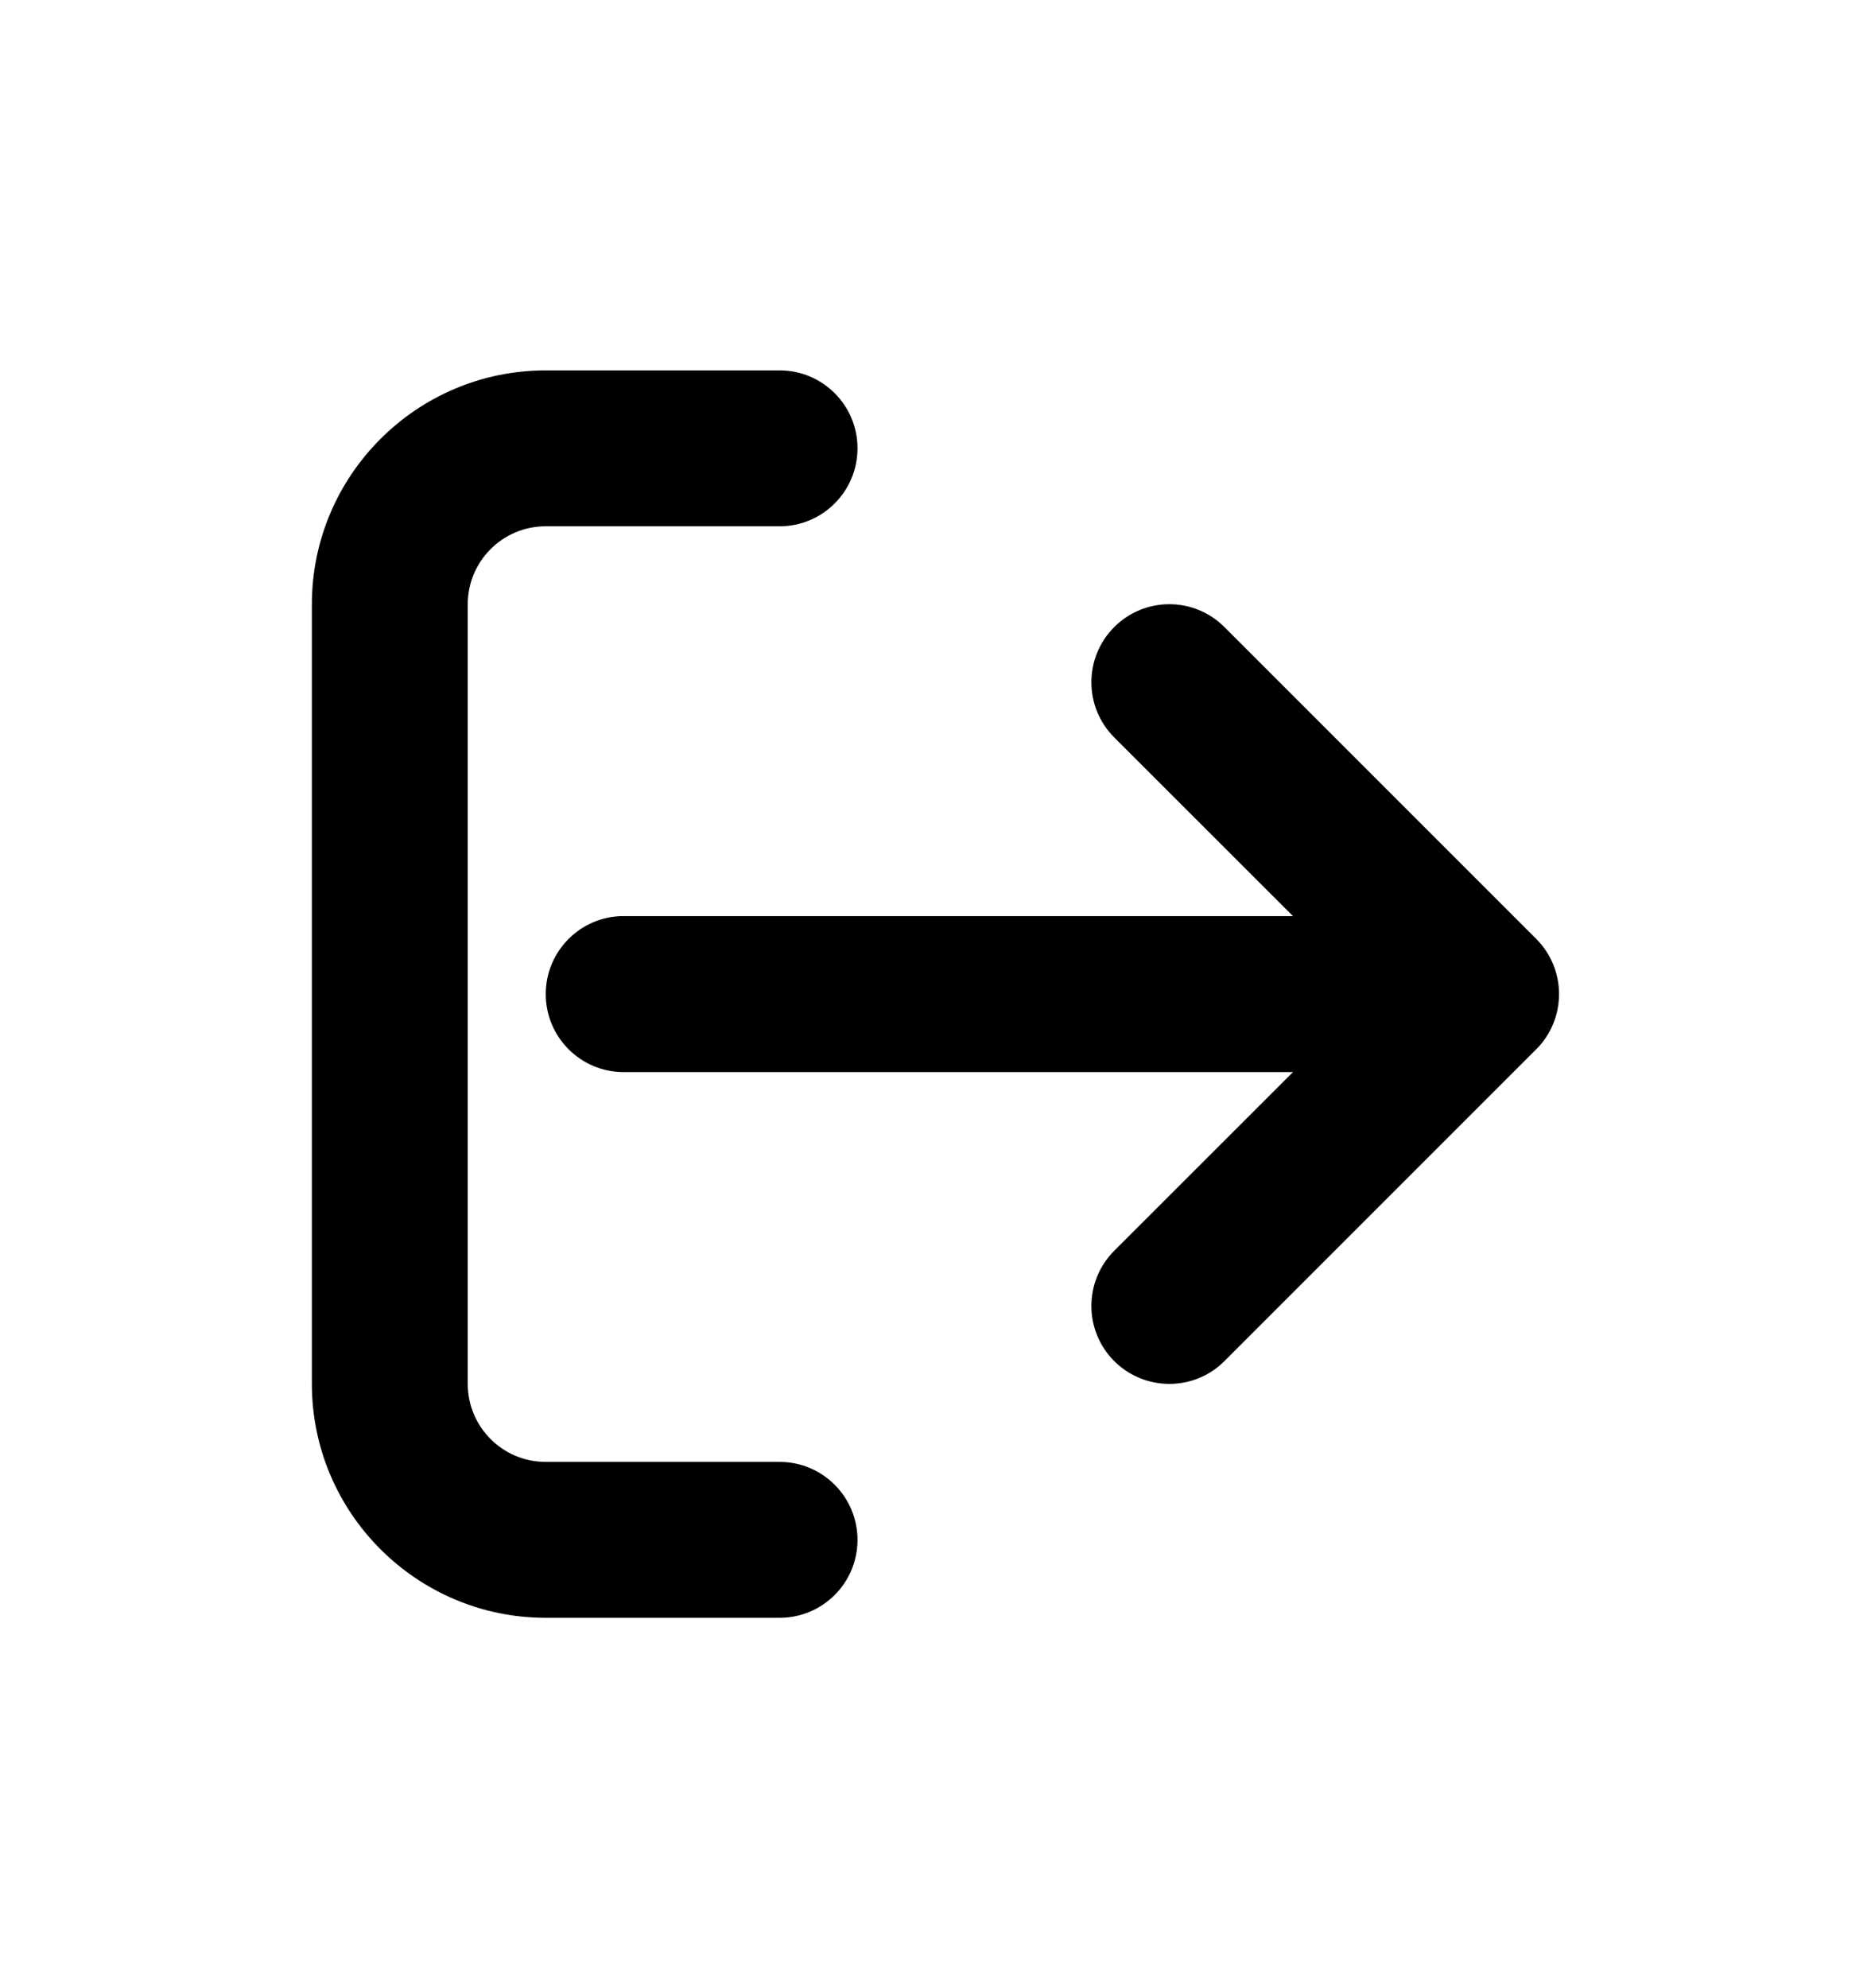 <svg width="16" height="17" viewBox="0 0 16 17" fill="none" xmlns="http://www.w3.org/2000/svg">
<path d="M13.282 8.245C13.248 8.163 13.199 8.09 13.137 8.028L10.471 5.362C10.21 5.101 9.789 5.101 9.528 5.362C9.268 5.623 9.268 6.044 9.528 6.305L11.057 7.833H5.333C4.965 7.833 4.667 8.132 4.667 8.5C4.667 8.868 4.965 9.167 5.333 9.167H11.057L9.528 10.695C9.268 10.956 9.268 11.377 9.528 11.638C9.659 11.768 9.829 11.833 10 11.833C10.171 11.833 10.341 11.768 10.471 11.638L13.137 8.972C13.199 8.911 13.248 8.837 13.282 8.755C13.349 8.592 13.349 8.408 13.282 8.245Z" fill="black"/>
<path d="M6.667 12.5H4.667C4.298 12.5 4 12.201 4 11.833V5.167C4 4.799 4.298 4.5 4.667 4.5H6.667C7.035 4.5 7.333 4.201 7.333 3.833C7.333 3.465 7.035 3.167 6.667 3.167H4.667C3.564 3.167 2.667 4.064 2.667 5.167V11.833C2.667 12.936 3.564 13.833 4.667 13.833H6.667C7.035 13.833 7.333 13.535 7.333 13.167C7.333 12.799 7.035 12.5 6.667 12.5Z" fill="black"/>
</svg>
